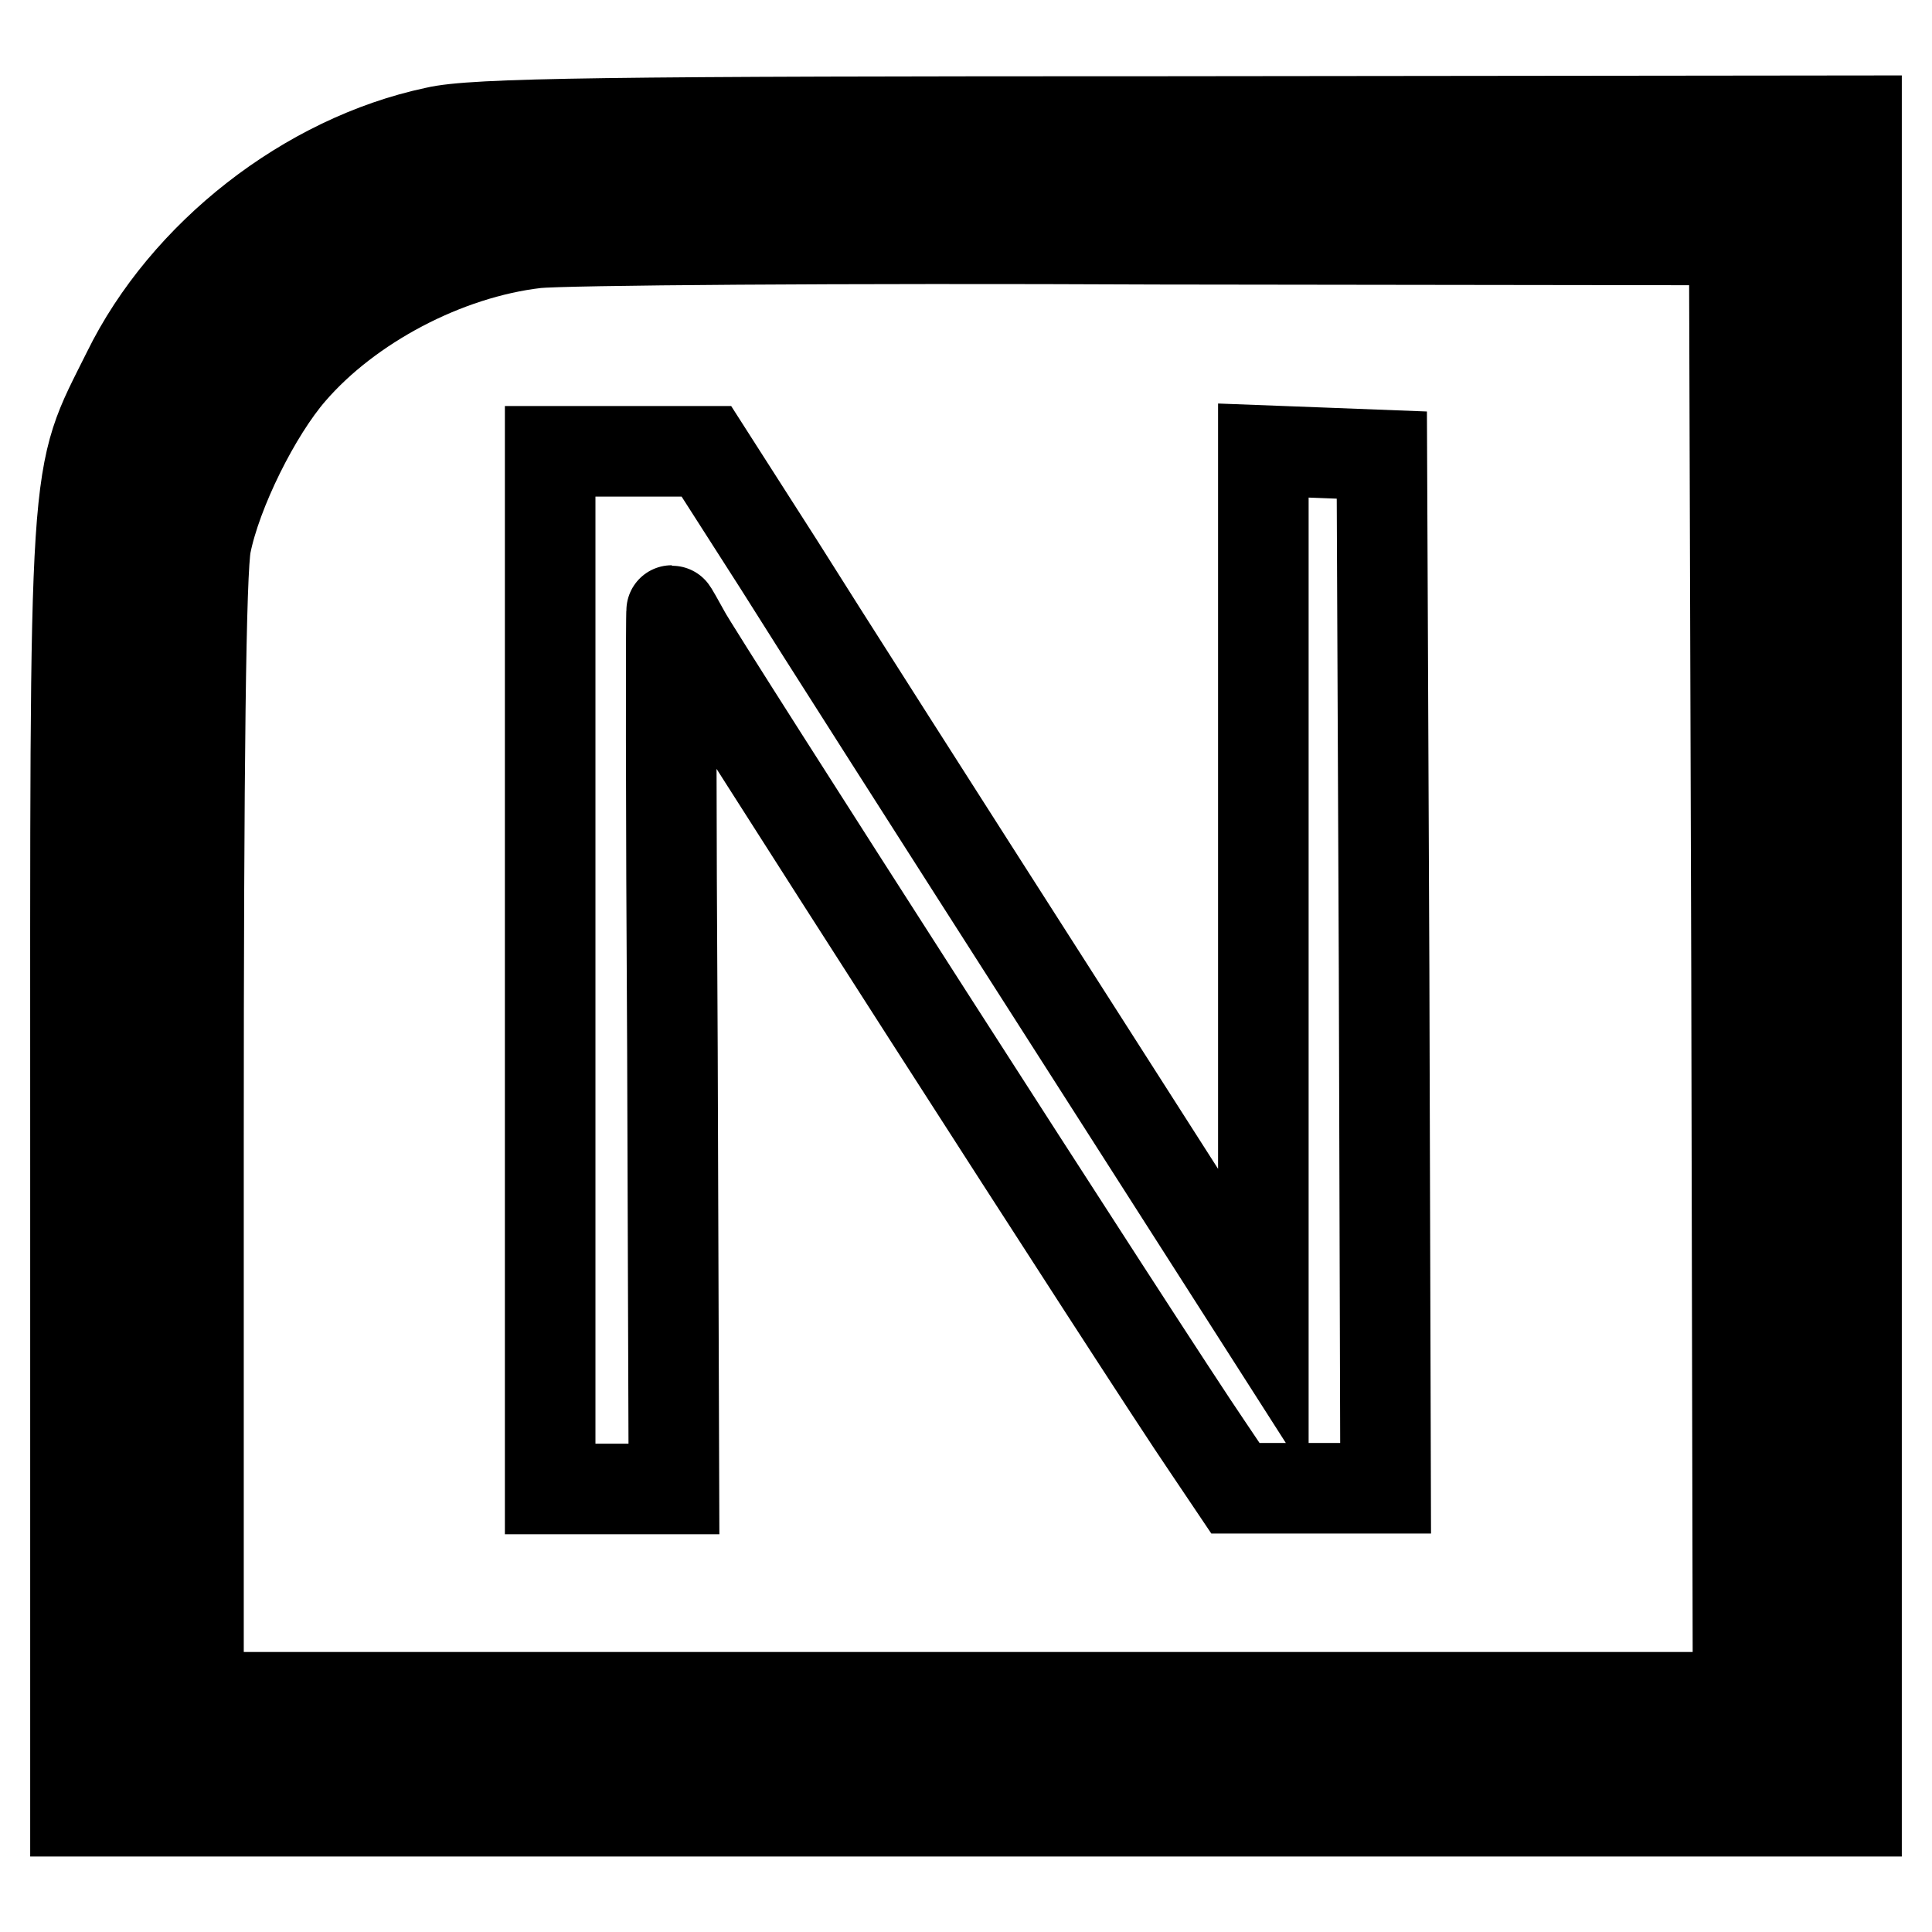 <?xml version="1.0" encoding="utf-8"?>
<!-- Svg Vector Icons : http://www.onlinewebfonts.com/icon -->
<!DOCTYPE svg PUBLIC "-//W3C//DTD SVG 1.1//EN" "http://www.w3.org/Graphics/SVG/1.1/DTD/svg11.dtd">
<svg version="1.1" xmlns="http://www.w3.org/2000/svg" xmlns:xlink="http://www.w3.org/1999/xlink" x="0px" y="0px" viewBox="0 0 256 256" enable-background="new 0 0 256 256" xml:space="preserve">
<g> <g> <path stroke-width="12" fill-opacity="0" stroke="#000000"  d="M57.7,17.5c-17,3.6-33.2,16.3-40.8,31.8C9.6,64,10,58.9,10,154.4V240h118h118V128V16l-91.1,0.1  C80.9,16.1,62.7,16.3,57.7,17.5z M236.4,24.2c1.3,0.6,1.5,10.6,1.5,103.7c0,79-0.3,103.5-1.1,104.3c-0.9,0.9-26.4,1.1-109.2,1.1  c-105.7,0-108,0-109-1.8c-0.7-1.2-1-27.3-1-78c0-85.3-0.1-83.5,6.8-97.5c3.1-6.3,5.6-9.7,11.3-15.3c8.2-8,14.5-11.8,24.9-15  l7.2-2.1h83.6C197.3,23.6,235.5,23.9,236.4,24.2z"/> <path stroke-width="12" fill-opacity="0" stroke="#000000"  d="M71,32.2c-12,1.4-24.8,8.2-32.4,17c-4.7,5.4-9.9,15.9-11.3,22.9c-0.7,3.4-1,29-1,78.9v73.9h102h102  l-0.2-96.6l-0.3-96.5l-76.3-0.1C111.6,31.5,74.5,31.8,71,32.2z M103.2,74.8c5.2,8.3,21.8,34.3,36.9,57.9l27.3,42.7v-57.8V59.7  l7.9,0.3l7.8,0.3l0.3,68.4l0.2,68.5h-10h-9.9l-3.7-5.5c-7.8-11.4-67.7-104.8-69.2-107.7c-0.9-1.6-1.7-3.1-1.8-3.1  c-0.1,0-0.1,26.1,0.1,58.2l0.2,58.2H81h-8.1v-68.7V59.8h10.4h10.3L103.2,74.8z"/> </g></g>
</svg>